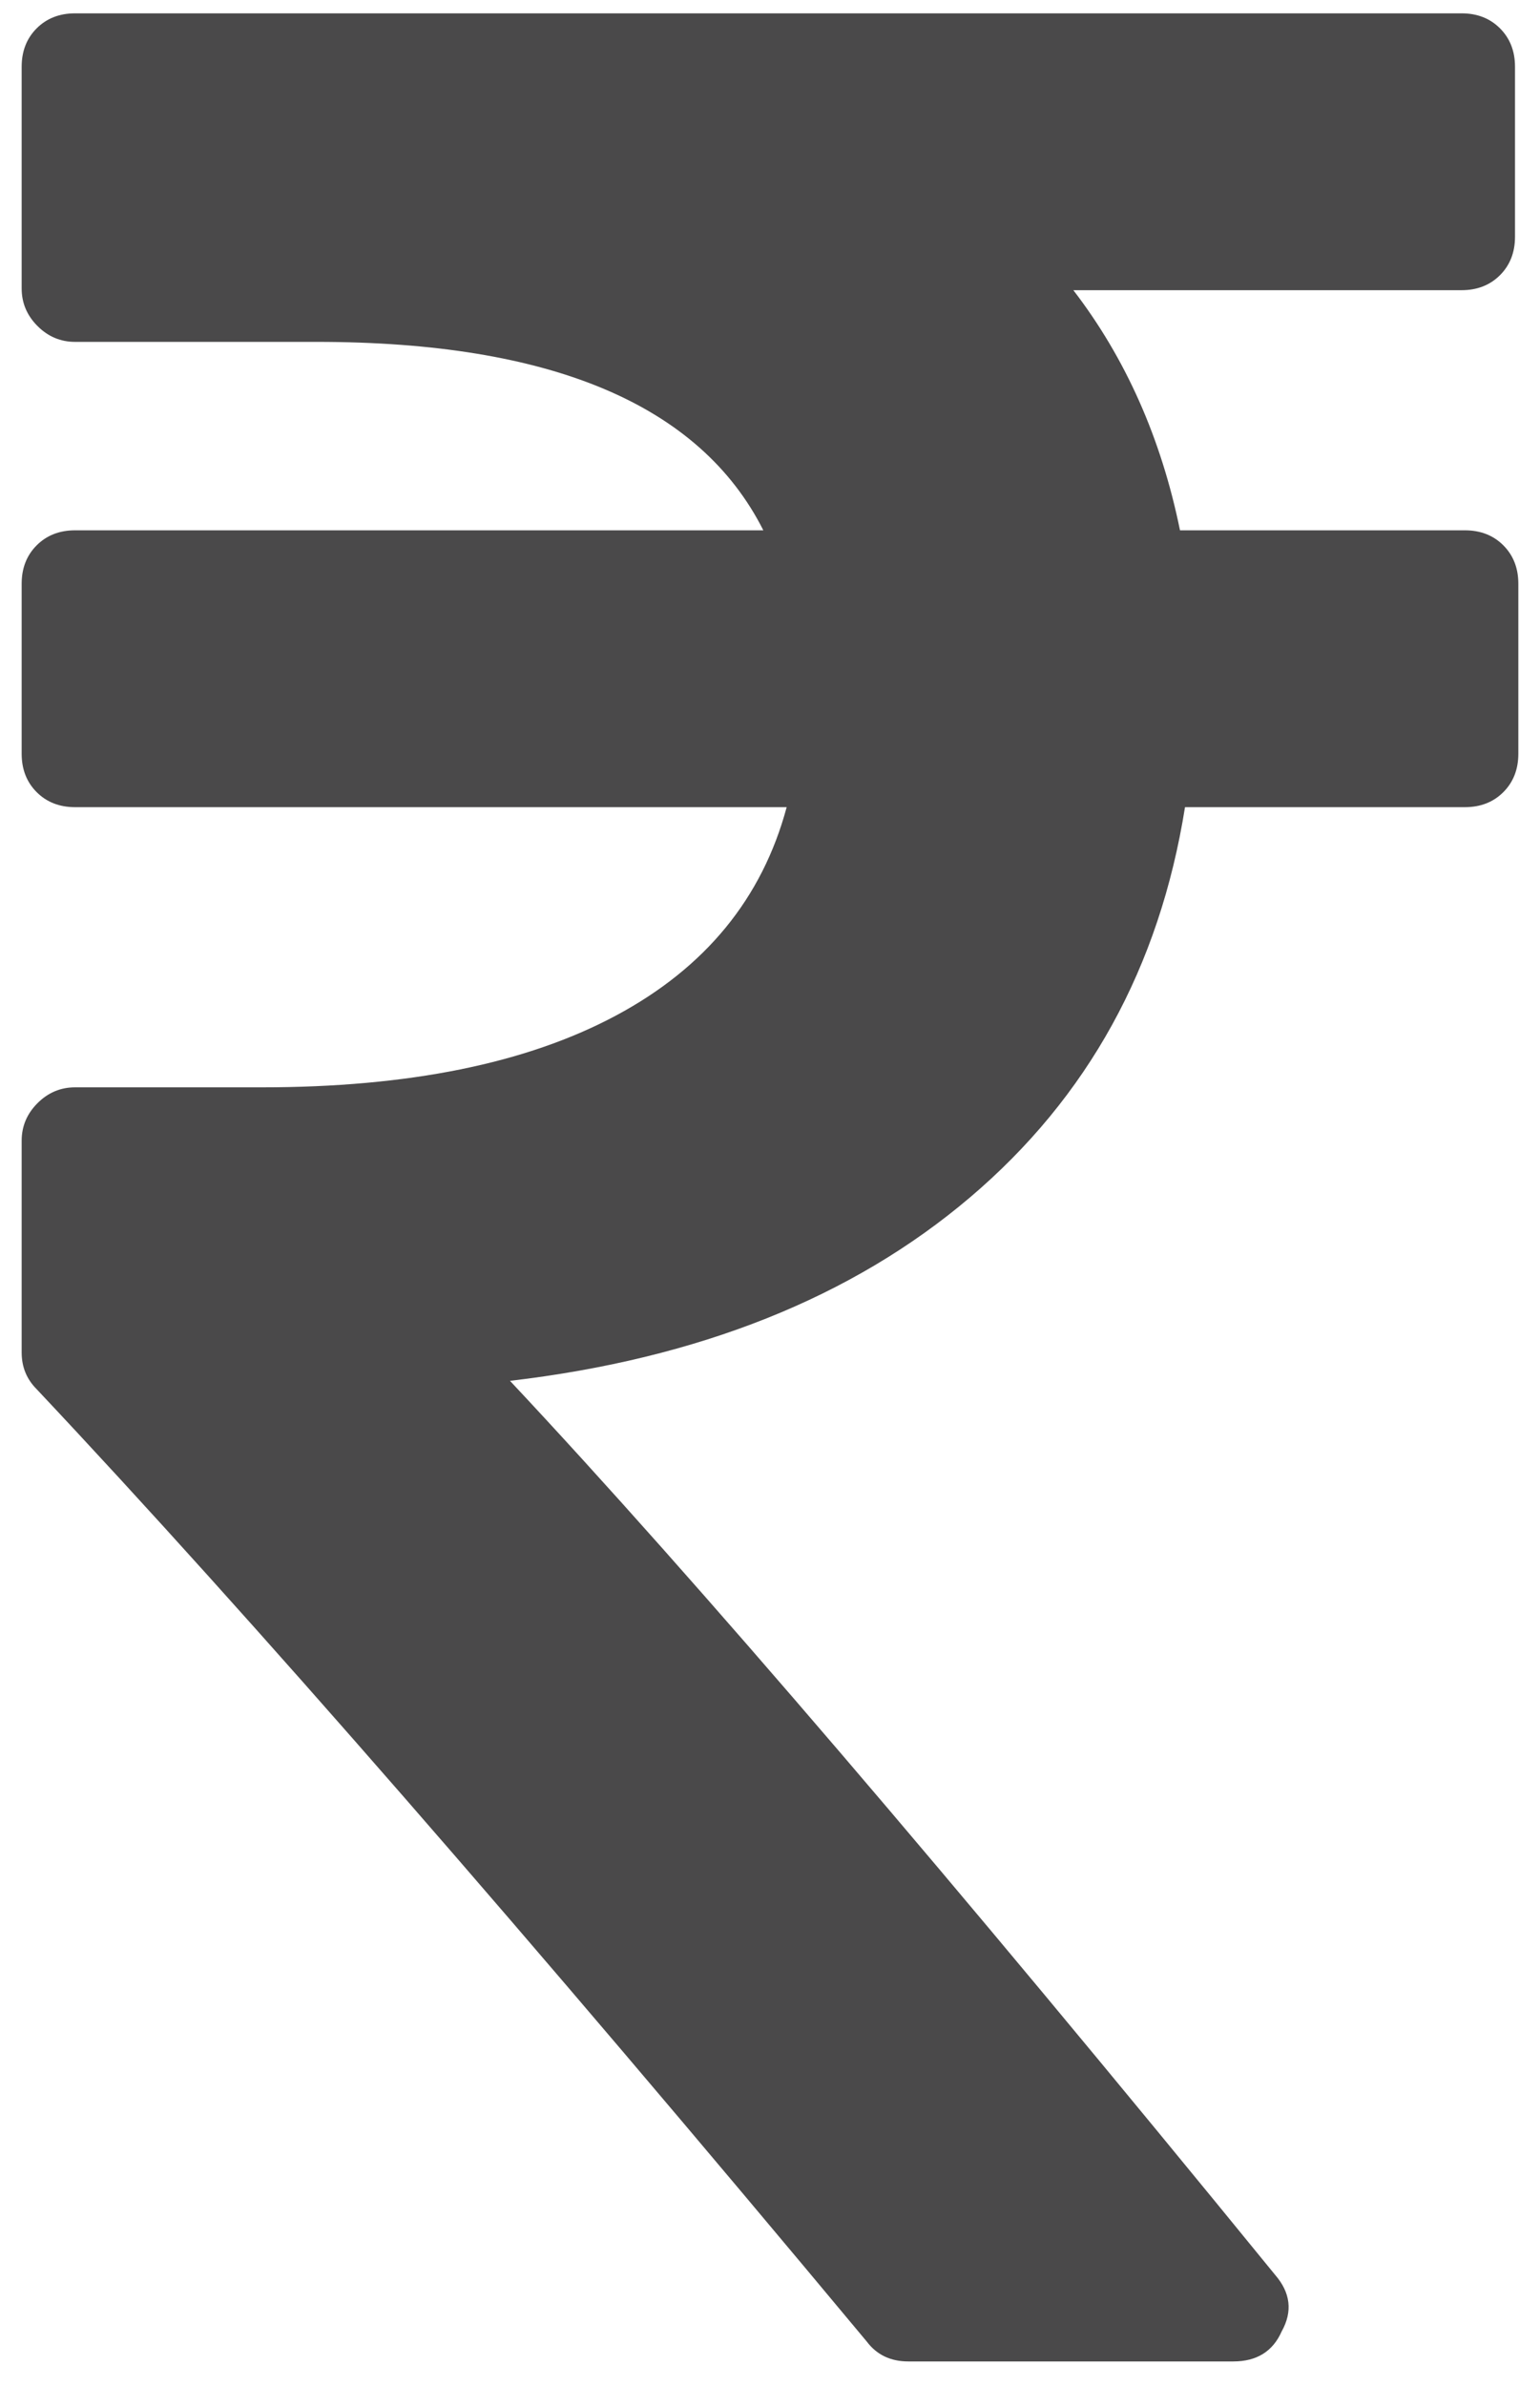 <?xml version="1.0" encoding="utf-8"?>
<!-- Generator: Adobe Illustrator 23.0.3, SVG Export Plug-In . SVG Version: 6.00 Build 0)  -->
<!DOCTYPE svg PUBLIC "-//W3C//DTD SVG 1.1//EN" "http://www.w3.org/Graphics/SVG/1.1/DTD/svg11.dtd">
<svg version="1.1" id="Layer_1" xmlns:x="http://ns.adobe.com/Extensibility/1.0/" xmlns:i="http://ns.adobe.com/AdobeIllustrator/10.0/" xmlns:graph="http://ns.adobe.com/Graphs/1.0/"
	 xmlns="http://www.w3.org/2000/svg" xmlns:xlink="http://www.w3.org/1999/xlink" x="0px" y="0px" width="924px" height="1430.9px"
	 viewBox="0 0 924 1430.9" style="enable-background:new 0 0 924 1430.9;" xml:space="preserve">
<style type="text/css">
	.st0{fill:#4A494A;}
</style>
<path class="st0" d="M911,350v102c0,9.3-3,17-9,23s-13.7,9-23,9H711c-15.3,96-58.3,174-129,234c-70.7,60-162.7,96.7-276,110
	c111.3,118.7,264.3,297.3,459,536c9.3,10.7,10.7,22,4,34c-5.3,12-15,18-29,18H545c-10.7,0-19-4-25-12C316,1159.3,150,969,22,833
	c-6-6-9-13.3-9-22V684c0-8.7,3.2-16.2,9.5-22.5S36.3,652,45,652h112c88,0,158.8-14.3,212.5-43s87.8-70.3,102.5-125H45
	c-9.3,0-17-3-23-9s-9-13.7-9-23V350c0-9.3,3-17,9-23s13.7-9,23-9h413c-38-75.3-127.3-113-268-113H45c-8.7,0-16.2-3.2-22.5-9.5
	S13,181.7,13,173V40c0-9.3,3-17,9-23s13.7-9,23-9h832c9.3,0,17,3,23,9s9,13.7,9,23v102c0,9.3-3,17-9,23s-13.7,9-23,9H644
	c31.3,40.7,52.7,88.7,64,144h171c9.3,0,17,3,23,9S911,340.7,911,350z"/>
</svg>
